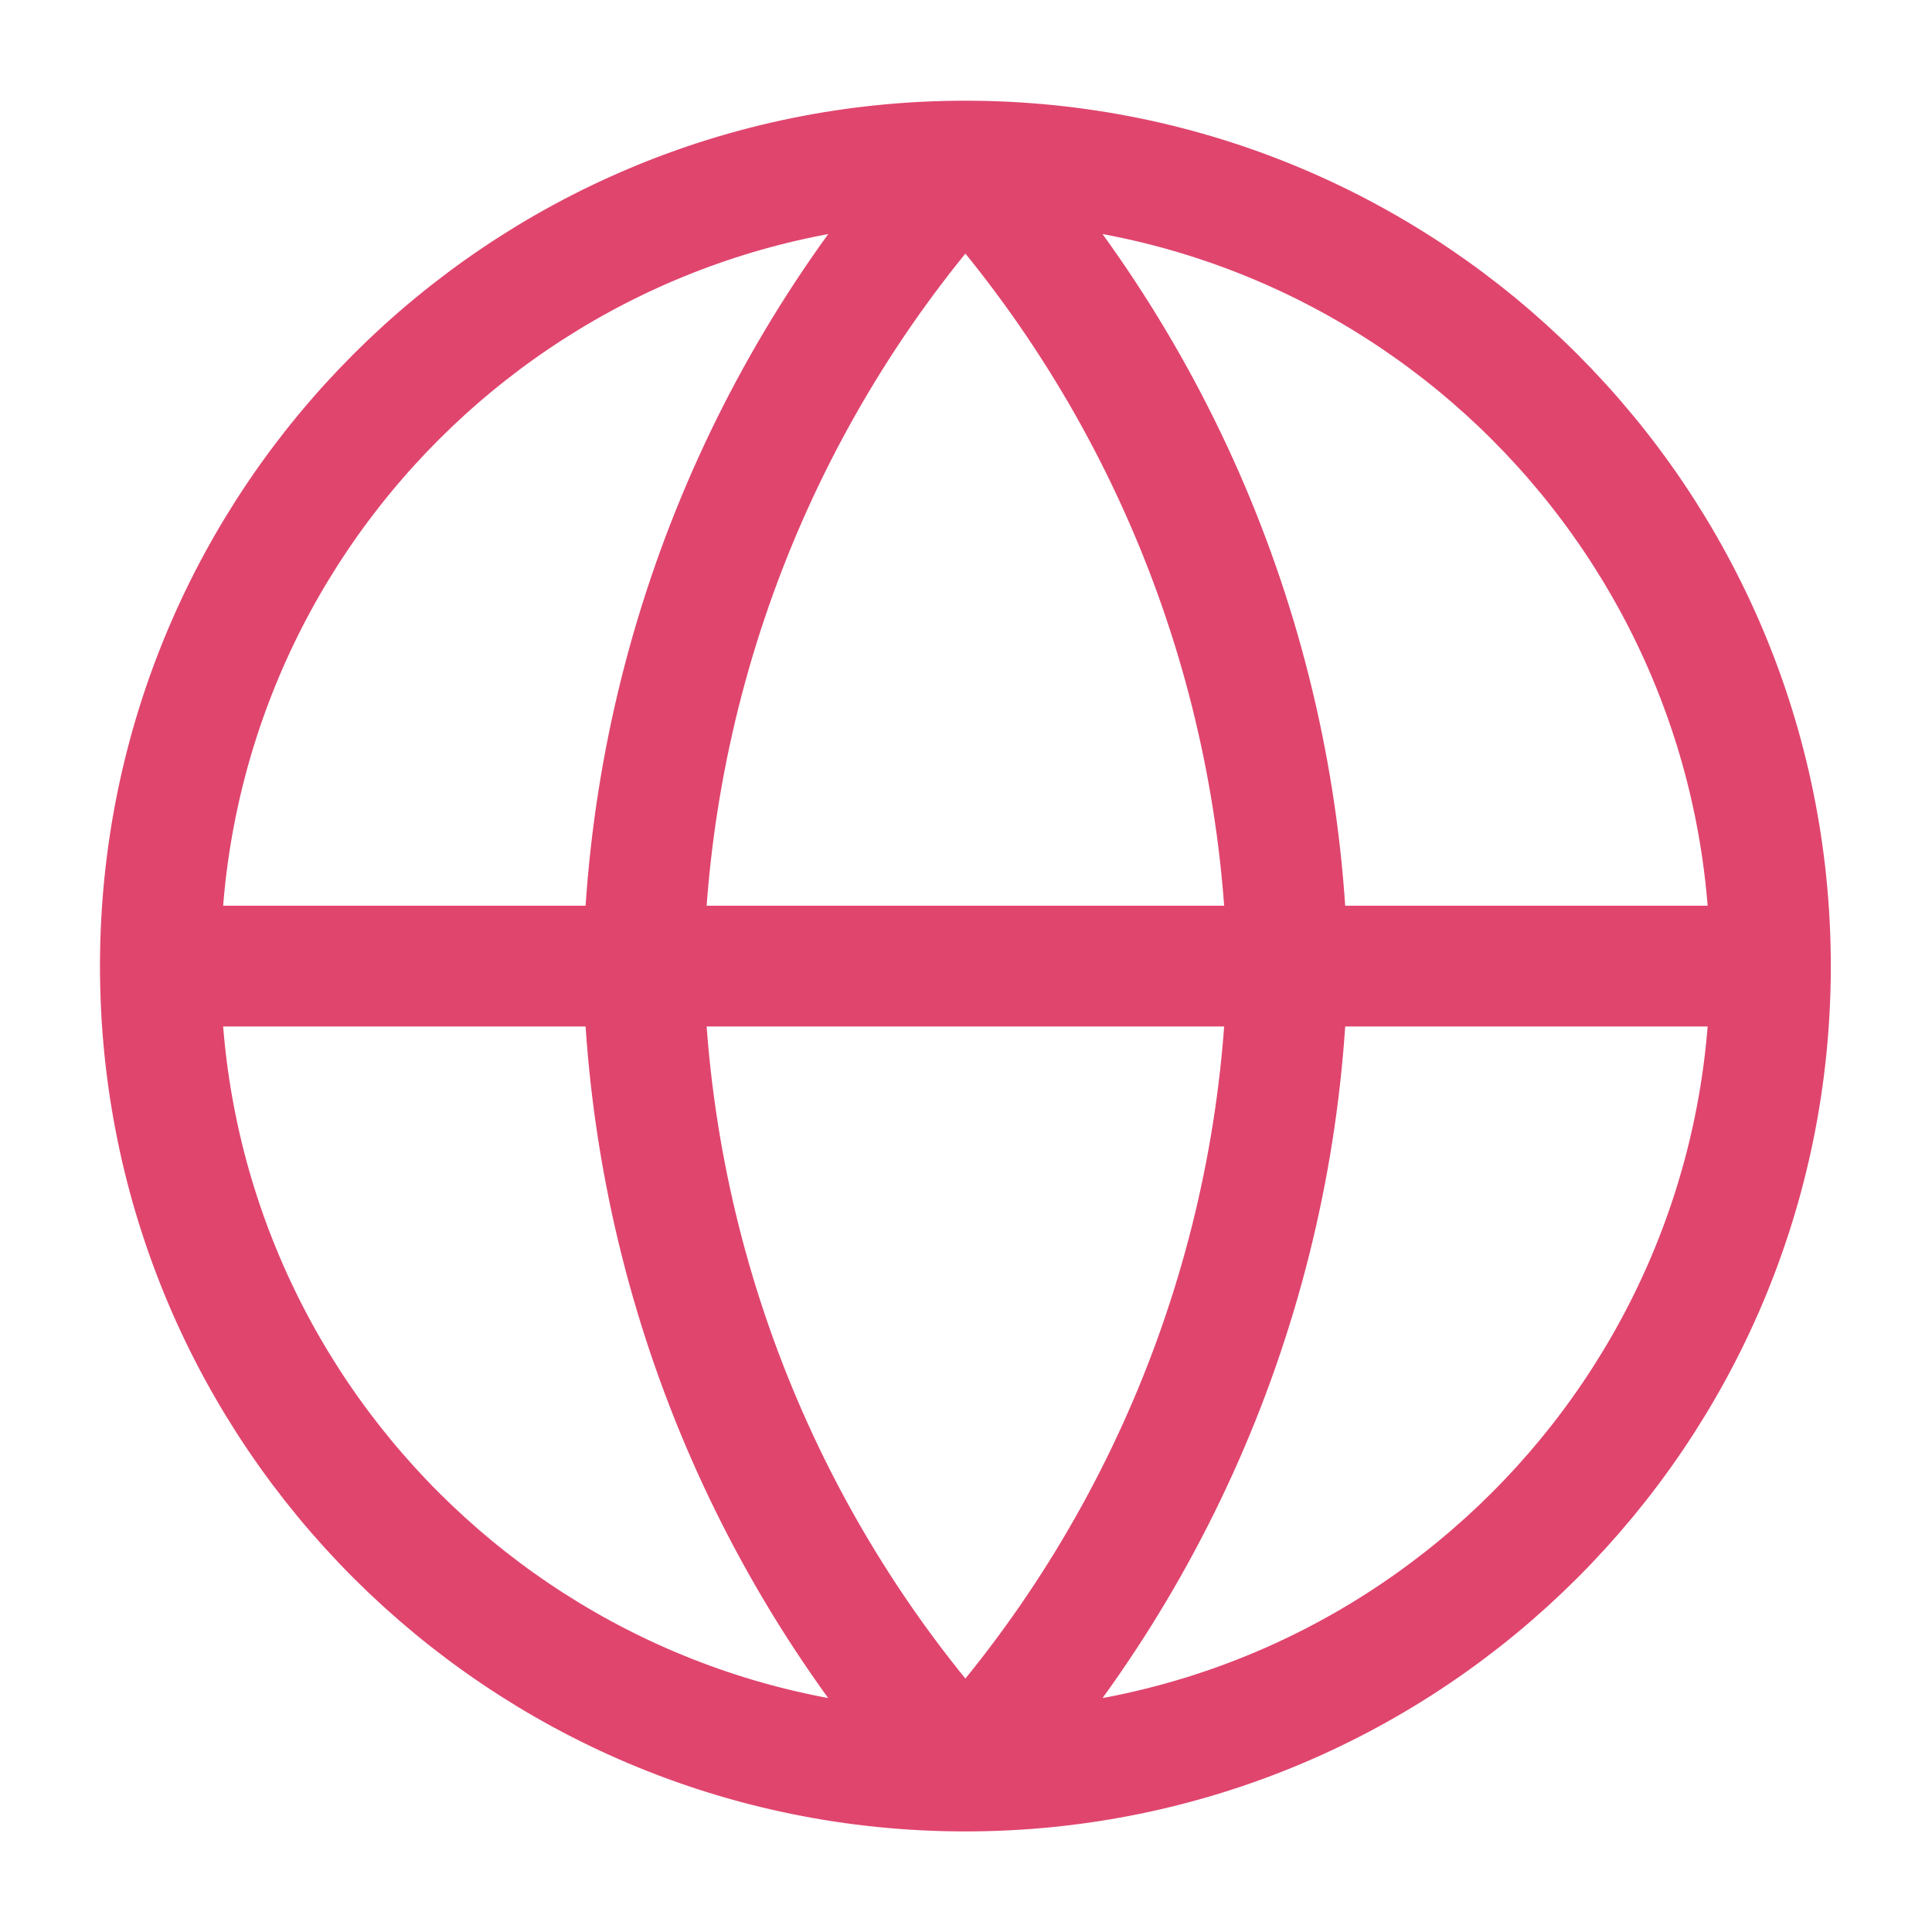 <svg width="16" height="16" viewBox="0 0 16 16" fill="none" xmlns="http://www.w3.org/2000/svg">
<g clip-path="url(#clip0_1709_771)">
<path d="M1.328 8.001H14.662M1.328 8.001C1.328 11.682 4.313 14.667 7.995 14.667M1.328 8.001C1.328 4.319 4.313 1.334 7.995 1.334M14.662 8.001C14.662 11.682 11.677 14.667 7.995 14.667M14.662 8.001C14.662 4.319 11.677 1.334 7.995 1.334M7.995 1.334C9.662 3.16 10.61 5.529 10.662 8.001C10.61 10.473 9.662 12.842 7.995 14.667M7.995 1.334C6.327 3.16 5.38 5.529 5.328 8.001C5.38 10.473 6.327 12.842 7.995 14.667" stroke="#E0456E" stroke-linecap="round" stroke-linejoin="round"/>
</g>
<defs>
<clipPath id="clip0_1709_771">
<rect width="16" height="16" fill="white"/>
</clipPath>
</defs>
</svg>
